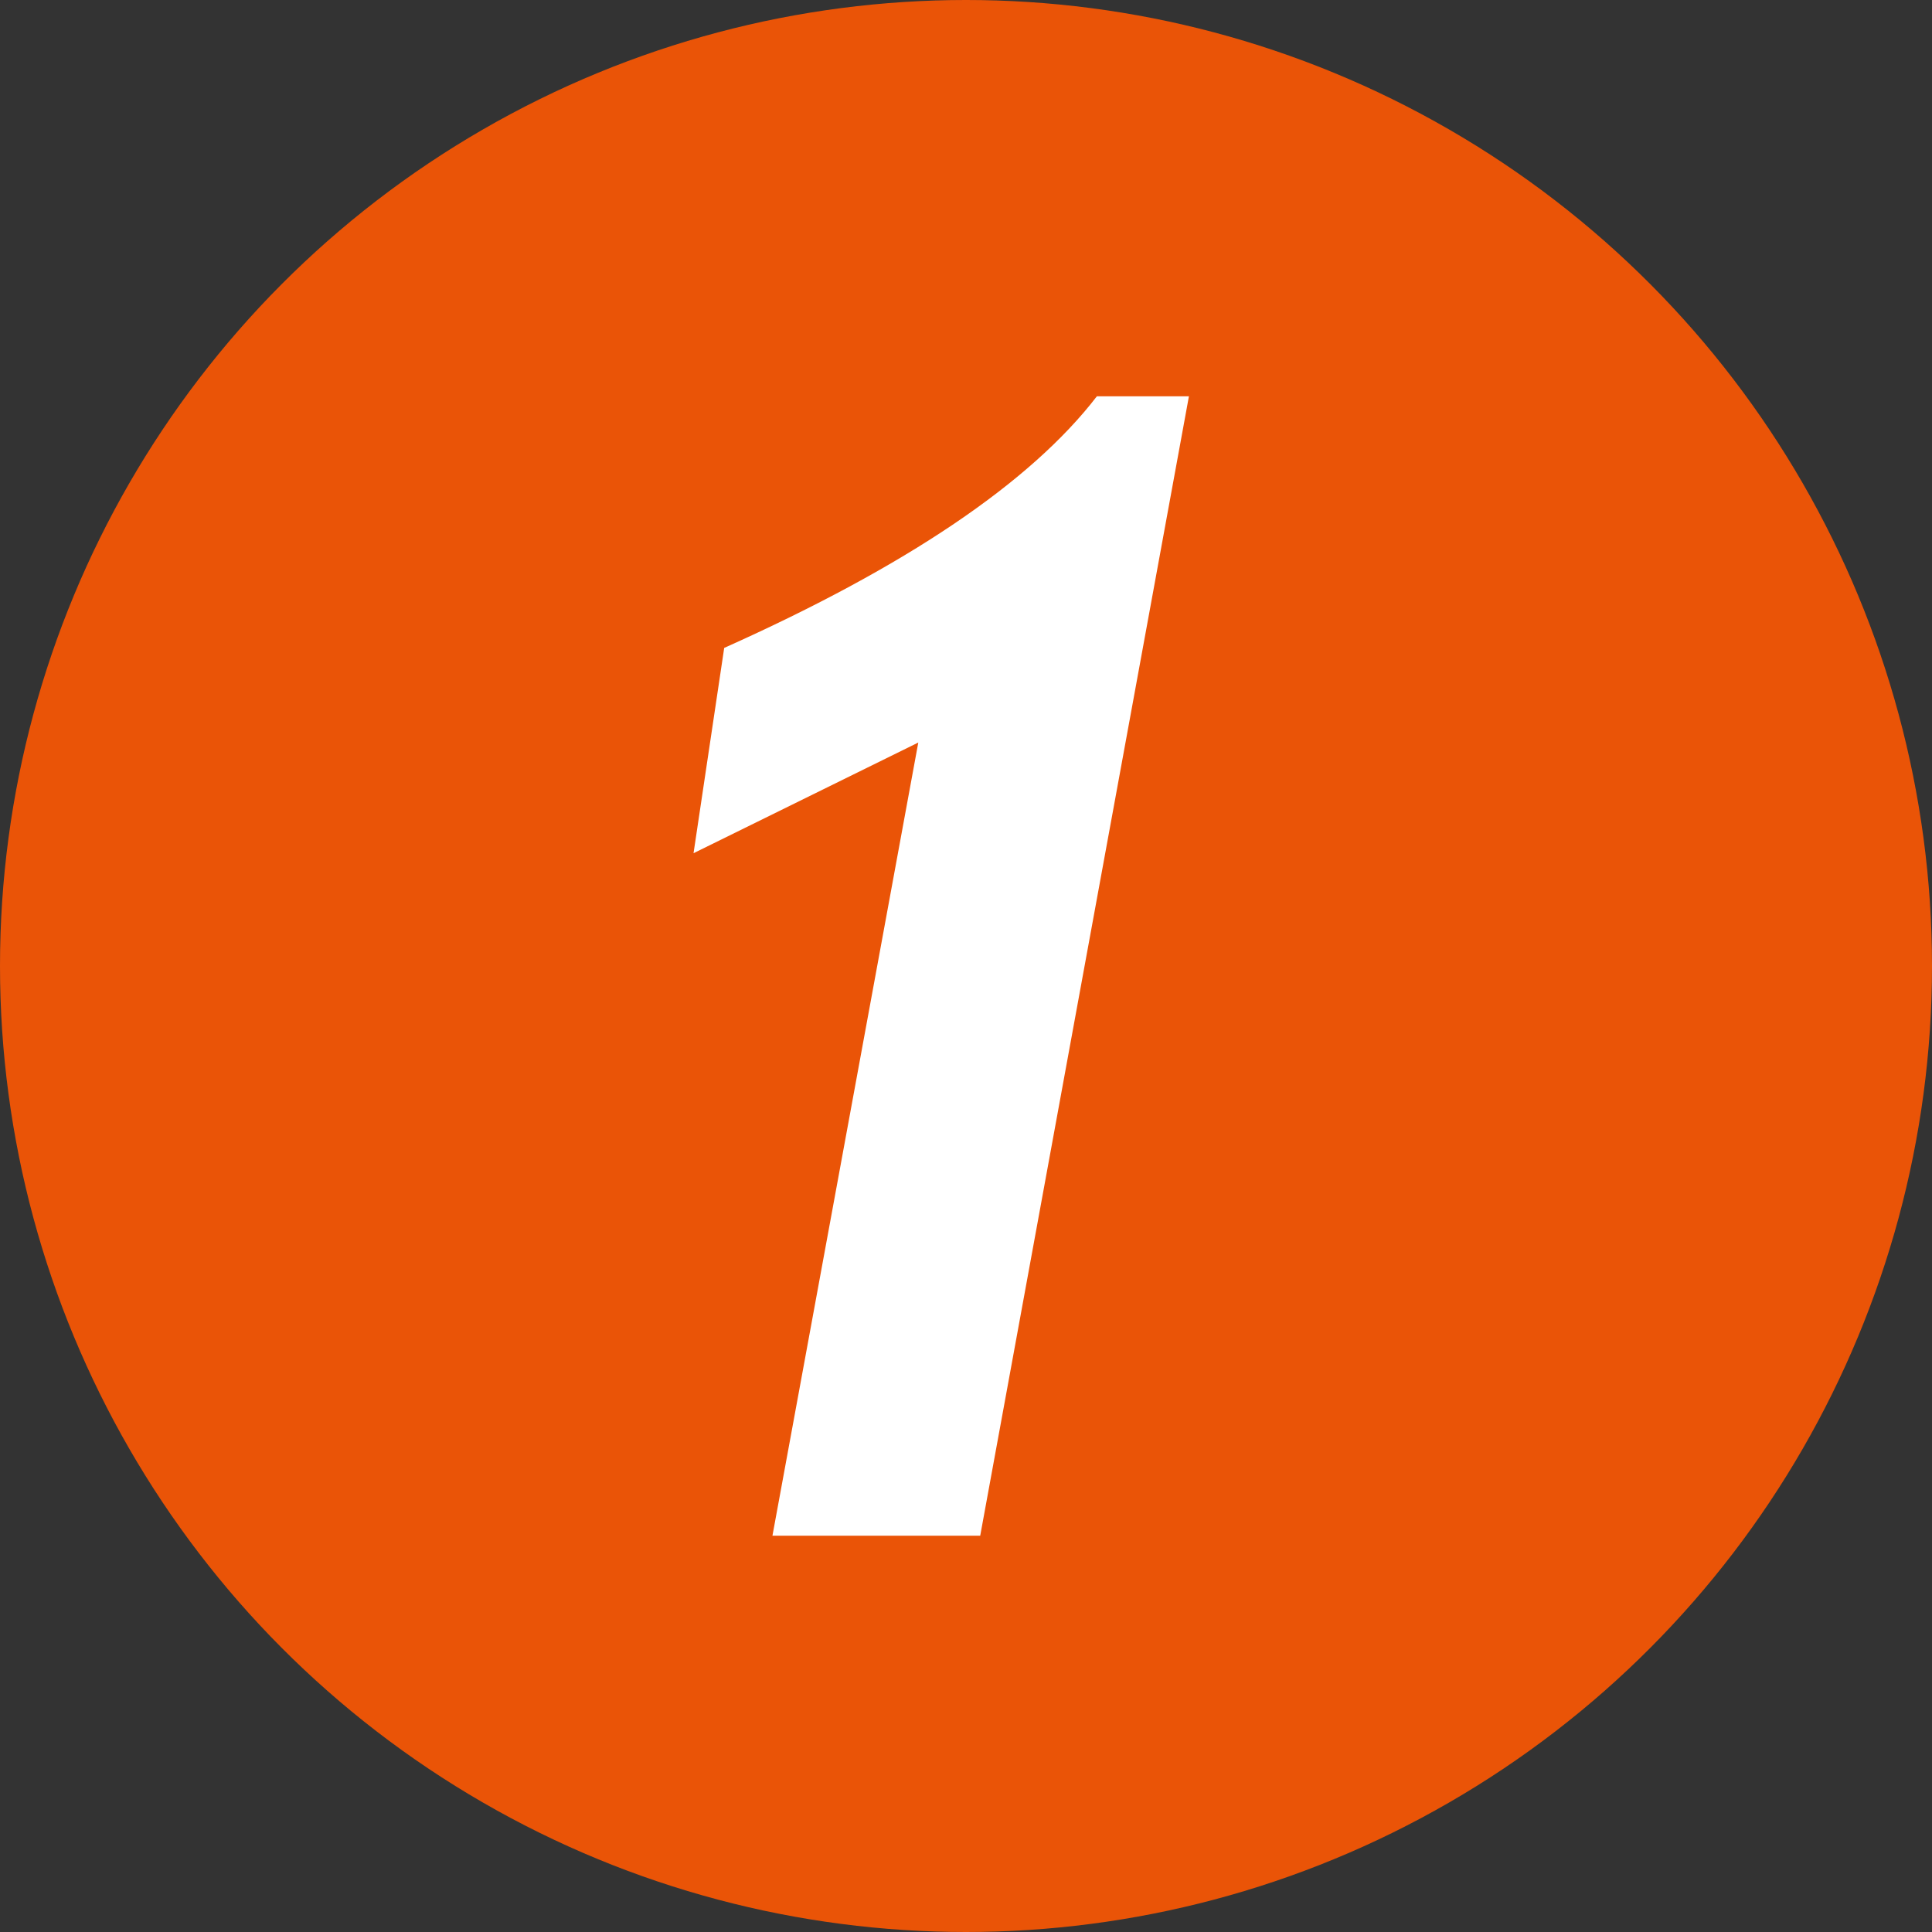 <svg width="39" height="39" viewBox="0 0 39 39" fill="none" xmlns="http://www.w3.org/2000/svg">
<rect x="0" y="0" width="39" height="39" fill="#333333" stroke="none"/>
<circle cx="19.5" cy="19.5" r="19.5" fill="#EA5407"/>
<path d="M19.791 31H15.593L18.537 14.989L14 17.223L14.619 13.079C18.291 11.436 20.802 9.741 22.142 8H24L19.787 31H19.791Z" fill="white"/>
</svg>
